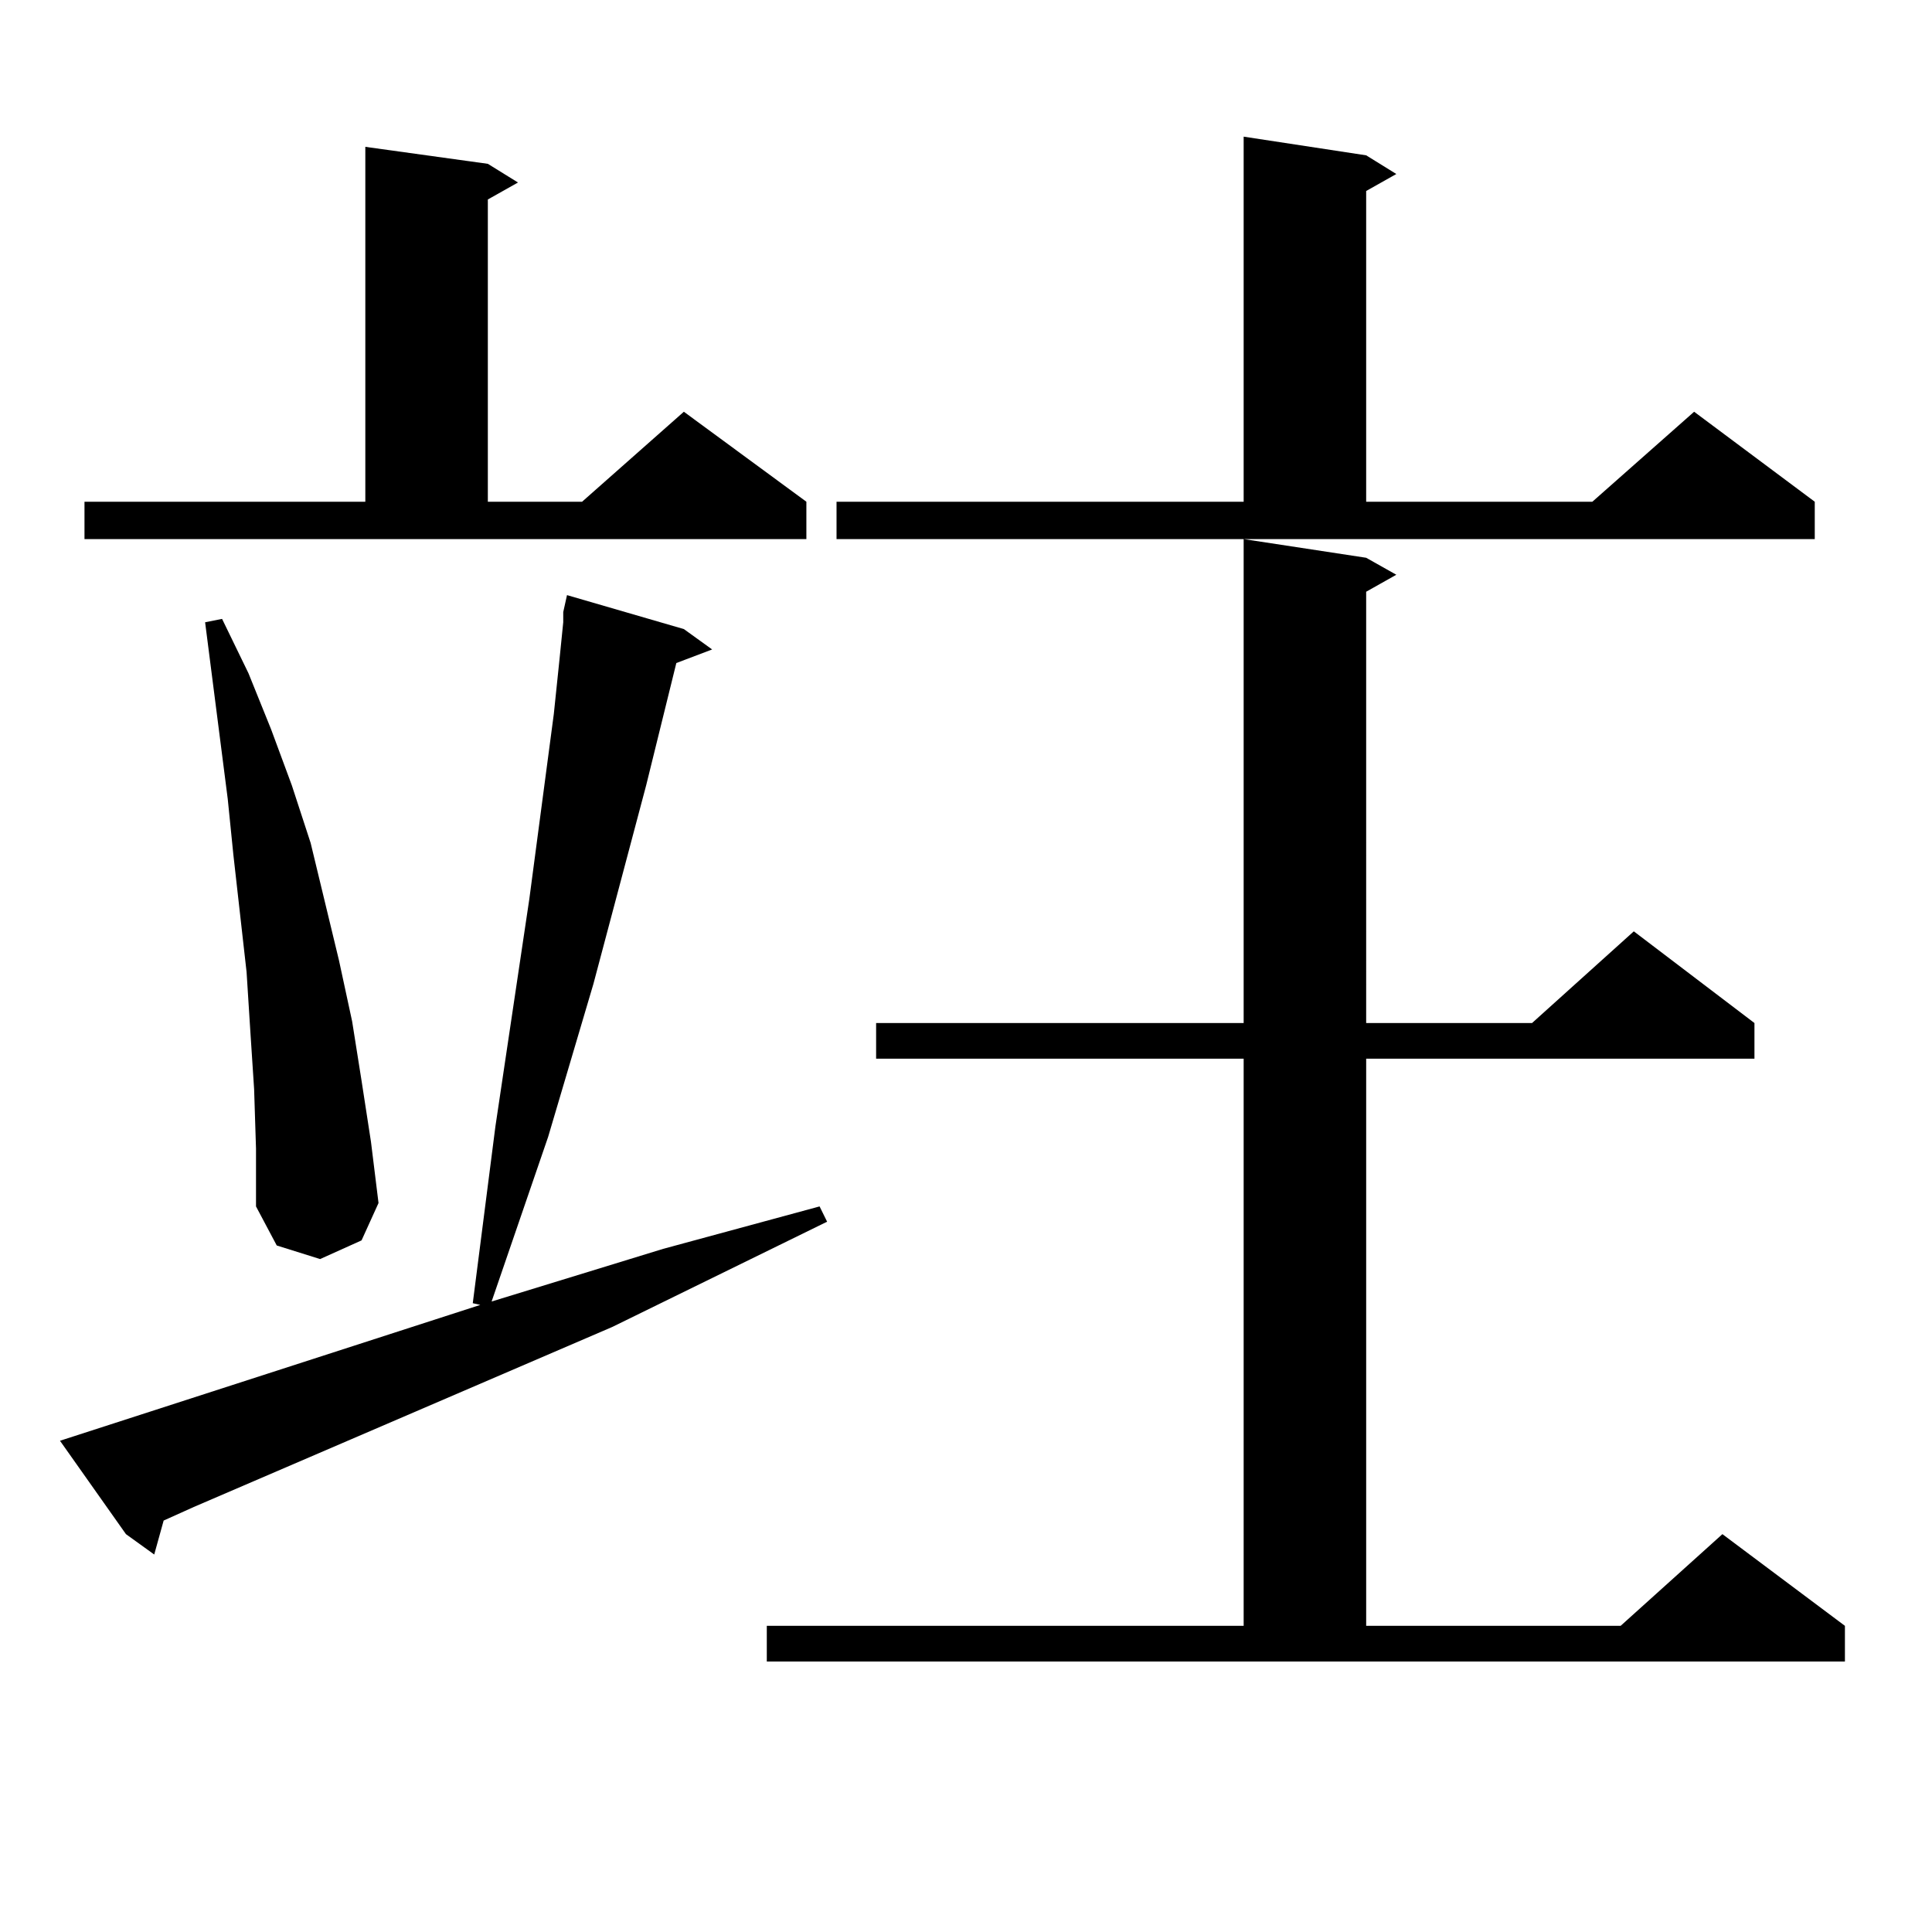 <?xml version="1.0" encoding="utf-8"?>
<!-- Generator: Adobe Illustrator 16.0.0, SVG Export Plug-In . SVG Version: 6.00 Build 0)  -->
<!DOCTYPE svg PUBLIC "-//W3C//DTD SVG 1.1//EN" "http://www.w3.org/Graphics/SVG/1.1/DTD/svg11.dtd">
<svg version="1.1" id="图层_1" xmlns="http://www.w3.org/2000/svg" xmlns:xlink="http://www.w3.org/1999/xlink" x="0px" y="0px"
	 width="1000px" height="1000px" viewBox="0 0 1000 1000" enable-background="new 0 0 1000 1000" xml:space="preserve">
<path d="M31.048,745.73l217.556-70.313l-3.902-0.879l11.707-91.406l17.561-117.773l12.683-95.801l2.927-28.125l1.951-19.336v-1.758
	v-3.516l1.951-8.789l60.486,17.578l14.634,10.547l-18.536,7.031l-15.609,63.281l-27.316,102.832l-23.414,79.102l-29.268,85.254
	l88.778-27.246l80.974-21.973l3.902,7.91l-111.217,54.492l-216.58,93.164l-15.609,7.031l-4.878,17.578L65.193,794.07L31.048,745.73z
	 M43.73,259.695h145.362V76.004l63.413,8.789l15.609,9.668l-15.609,8.789v156.445h48.779l52.682-46.582l63.413,46.582v19.336H43.73
	V259.695z M131.533,563.797l-1.951-29.883l-1.951-30.762l-6.829-60.645l-2.927-29.004l-11.707-91.406l8.78-1.758l13.658,28.125
	l11.707,29.004l10.731,29.004l9.756,29.883L175.435,497l6.829,31.641l4.878,30.762l4.878,31.641l3.902,31.641l-8.78,19.336
	l-21.463,9.668l-22.438-7.031l-10.731-20.215v-29.883L131.533,563.797z M396.893,841.531h246.823V547.977H453.477V529.52h190.239
	V279.031l63.413,9.668l15.609,8.789l-15.609,8.789V529.52h85.852l52.682-47.461L908.1,529.52v18.457H707.129v293.555h131.704
	l52.682-47.461l63.413,47.461v18.457H396.893V841.531z M432.989,259.695h210.727V70.73l63.413,9.668l15.609,9.668l-15.609,8.789
	v160.84h117.07l52.682-46.582l62.438,46.582v19.336H432.989V259.695z"/>
</svg>
